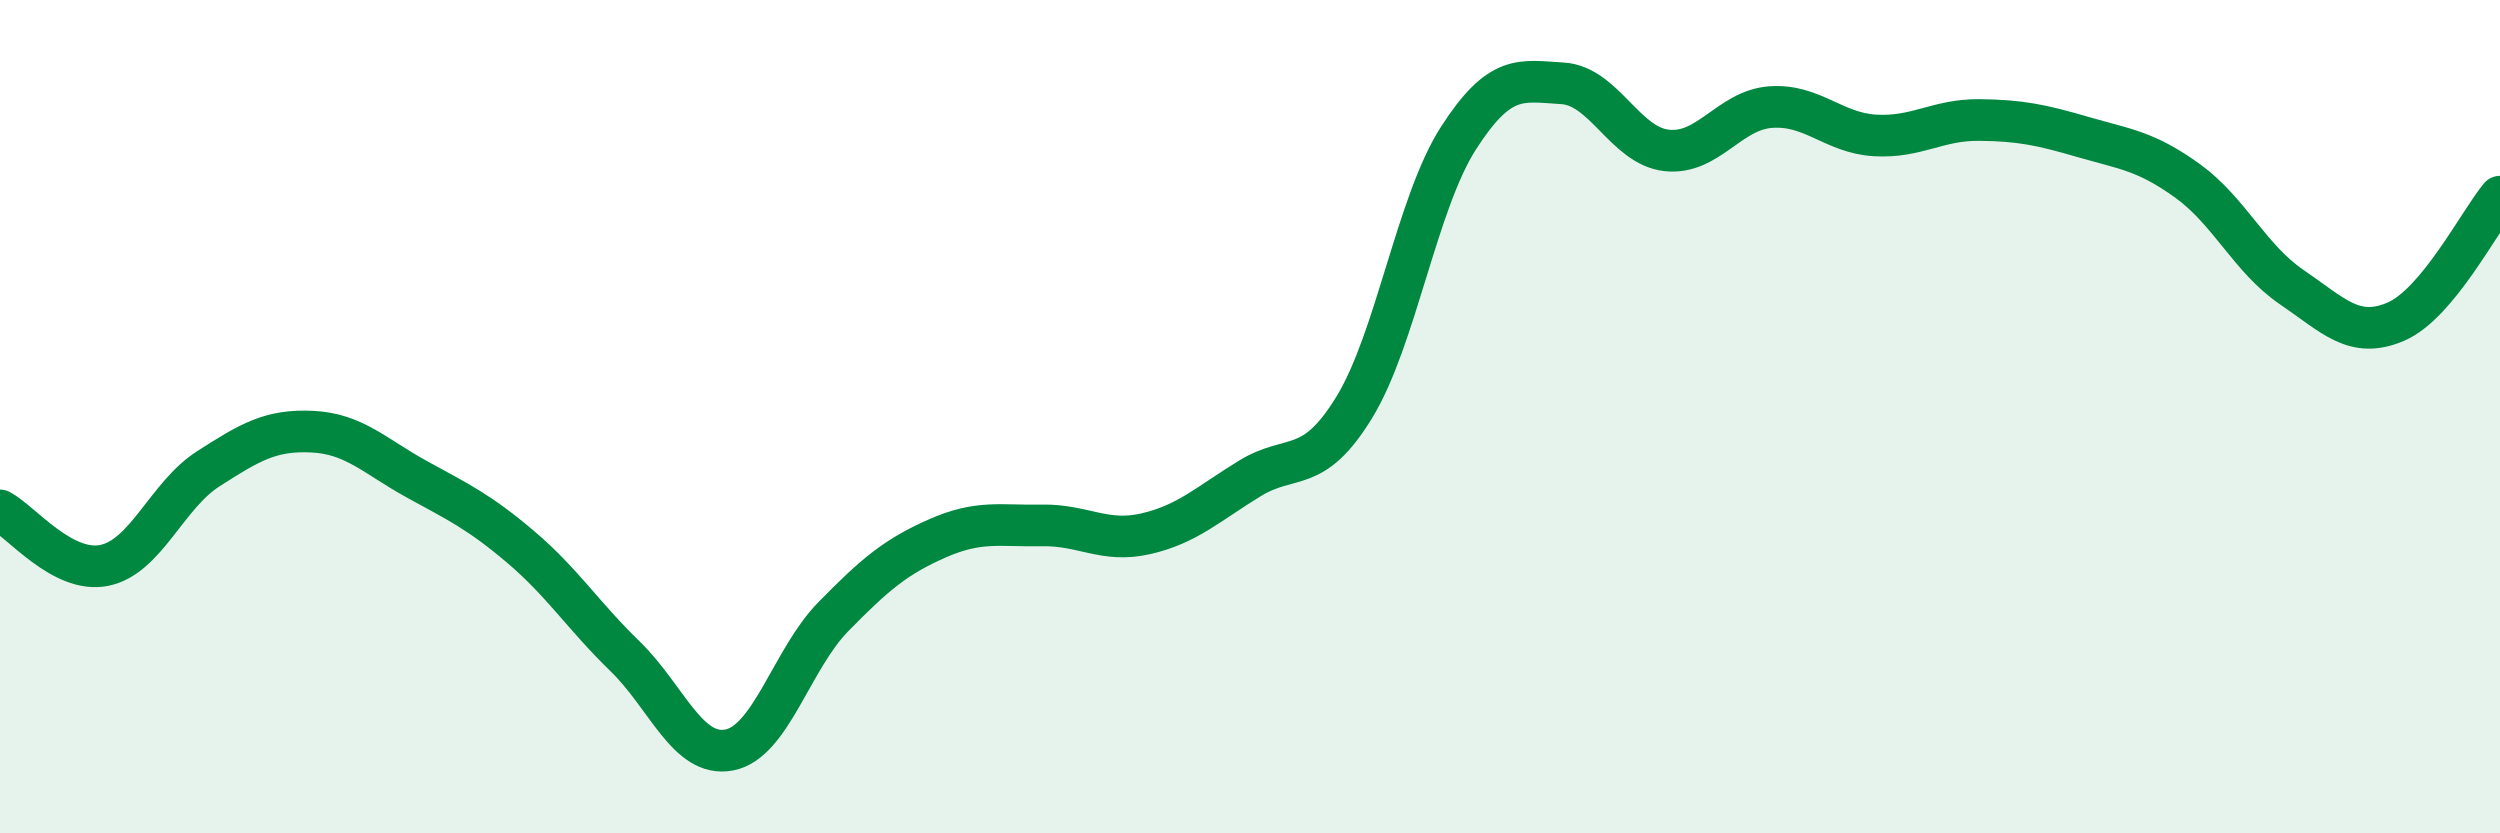 
    <svg width="60" height="20" viewBox="0 0 60 20" xmlns="http://www.w3.org/2000/svg">
      <path
        d="M 0,12.25 C 0.5,12.51 1.5,13.77 2.5,13.57 C 3.5,13.37 4,11.89 5,11.25 C 6,10.61 6.5,10.31 7.5,10.36 C 8.5,10.41 9,10.95 10,11.5 C 11,12.05 11.5,12.28 12.5,13.13 C 13.5,13.98 14,14.78 15,15.75 C 16,16.72 16.5,18.19 17.5,18 C 18.5,17.81 19,15.82 20,14.8 C 21,13.78 21.5,13.36 22.5,12.92 C 23.5,12.48 24,12.63 25,12.61 C 26,12.59 26.5,13.04 27.5,12.81 C 28.5,12.58 29,12.09 30,11.48 C 31,10.87 31.5,11.41 32.5,9.78 C 33.5,8.15 34,4.88 35,3.32 C 36,1.76 36.5,1.94 37.5,2 C 38.5,2.06 39,3.5 40,3.61 C 41,3.72 41.5,2.64 42.5,2.57 C 43.5,2.5 44,3.19 45,3.25 C 46,3.31 46.5,2.87 47.5,2.88 C 48.5,2.89 49,3 50,3.29 C 51,3.58 51.5,3.62 52.5,4.34 C 53.5,5.06 54,6.21 55,6.89 C 56,7.57 56.5,8.15 57.5,7.72 C 58.5,7.29 59.5,5.32 60,4.72L60 20L0 20Z"
        fill="#008740"
        opacity="0.1"
        stroke-linecap="round"
        stroke-linejoin="round"
      />
      <path
        d="M 0,12.25 C 0.5,12.51 1.5,13.77 2.5,13.57 C 3.5,13.37 4,11.89 5,11.25 C 6,10.61 6.5,10.31 7.5,10.36 C 8.5,10.41 9,10.95 10,11.5 C 11,12.05 11.5,12.28 12.5,13.13 C 13.5,13.98 14,14.78 15,15.75 C 16,16.72 16.5,18.19 17.5,18 C 18.5,17.81 19,15.82 20,14.8 C 21,13.78 21.5,13.36 22.5,12.92 C 23.5,12.48 24,12.63 25,12.61 C 26,12.59 26.5,13.04 27.5,12.81 C 28.5,12.58 29,12.09 30,11.48 C 31,10.87 31.5,11.41 32.5,9.78 C 33.5,8.15 34,4.88 35,3.32 C 36,1.76 36.5,1.94 37.5,2 C 38.5,2.06 39,3.5 40,3.61 C 41,3.72 41.5,2.64 42.5,2.57 C 43.5,2.5 44,3.19 45,3.25 C 46,3.31 46.5,2.87 47.5,2.88 C 48.5,2.89 49,3 50,3.29 C 51,3.58 51.5,3.62 52.5,4.34 C 53.5,5.06 54,6.21 55,6.89 C 56,7.57 56.5,8.15 57.5,7.72 C 58.5,7.29 59.5,5.32 60,4.72"
        stroke="#008740"
        stroke-width="1"
        fill="none"
        stroke-linecap="round"
        stroke-linejoin="round"
      />
    </svg>
  